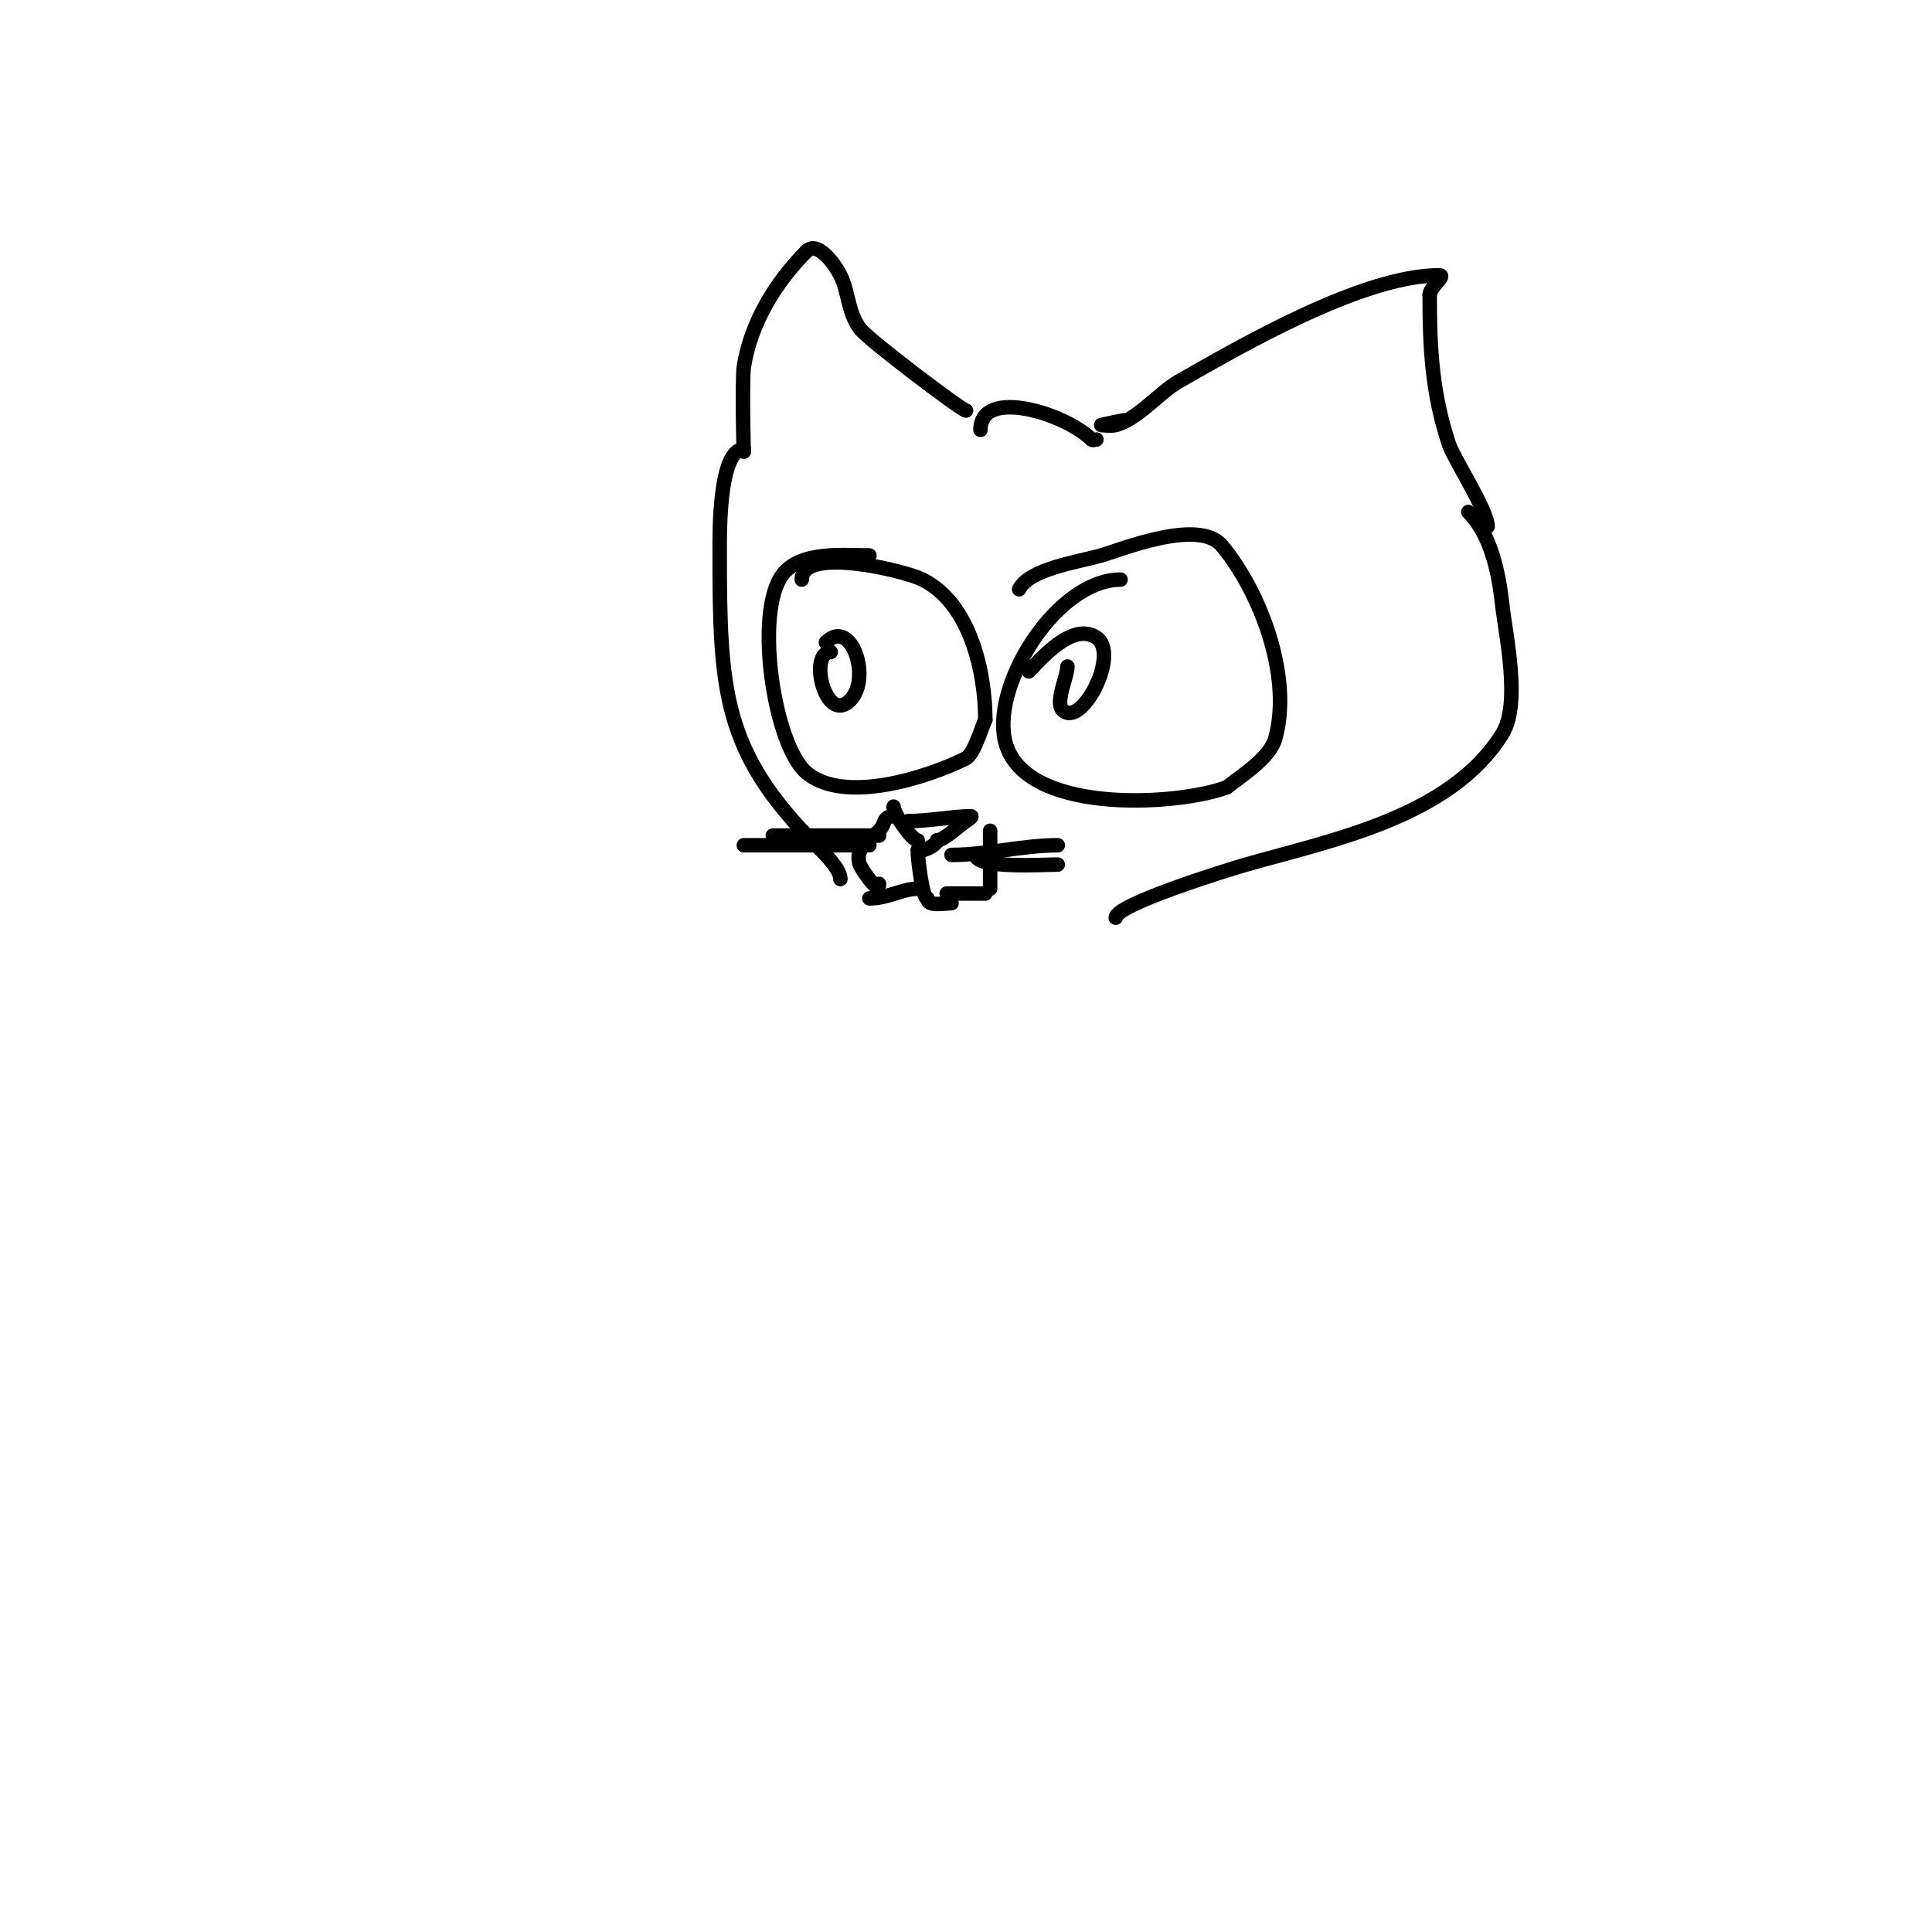 <svg viewBox='0 0 400 400' version='1.1' xmlns='http://www.w3.org/2000/svg' xmlns:xlink='http://www.w3.org/1999/xlink'><g fill='none' stroke='#000000' stroke-width='3' stroke-linecap='round' stroke-linejoin='round'><path d='M188,170c4.231,0 9.446,-1 13,-1c0.471,0 -0.608,0.739 -1,1c-1.649,1.099 -4.615,4 -6,4'/><path d='M194,174c0,0.86 -2.329,2 -3,2'/><path d='M185,167c0,1.485 3.839,7 5,7'/><path d='M190,176c0,1.697 0.951,10 2,10'/><path d='M192,186c0,1.763 3.492,1 5,1'/><path d='M190,184c-3.195,0 -6.148,2 -10,2'/><path d='M196,185c2.667,0 5.333,0 8,0'/><path d='M205,184c0,-4 0,-8 0,-12'/><path d='M185,169c-2.301,0 -1.597,1.597 -3,3c-1.851,1.851 -5.153,3.541 -4,7c0.255,0.766 4,6.433 4,4'/><path d='M197,177c7.339,0 14.714,-2 22,-2'/><path d='M202,177c0,2.898 14.165,2 17,2'/><path d='M182,173c-7.333,0 -14.667,0 -22,0'/><path d='M180,175c-8.667,0 -17.333,0 -26,0'/><path d='M180,115c-5.457,0 -14.261,-0.985 -18,4c-5.896,7.861 -1.732,35.39 5,41c7.875,6.563 25.138,0.931 33,-3c1.662,-0.831 3.327,-6.653 4,-8'/><path d='M204,149c0,-9.444 -2.941,-23.971 -13,-29c-3.774,-1.887 -25,-6.976 -25,0'/><path d='M172,135c-4.68,0 -1.133,15.133 4,10c4.511,-4.511 0.27,-17.27 -5,-12'/><path d='M232,120c-12.859,0 -26.401,20.996 -24,33c3.168,15.843 35.689,13.867 46,10'/><path d='M254,163c2.809,-2.247 8.861,-6.014 10,-10c3.658,-12.802 -3.07,-30.484 -11,-40c-4.822,-5.786 -21.019,0.863 -25,2c-4.735,1.353 -14.883,2.766 -17,7'/><path d='M221,138c0,2.084 -2.608,7.392 -1,9c3.878,3.878 11.97,-11.687 7,-15c-5.004,-3.336 -11.609,4.609 -14,7'/><path d='M203,89c0,-8.859 17.608,-3.392 23,2c0.236,0.236 0.667,0 1,0'/><path d='M233,87c-0.596,0 -5,1 -5,1c0,0 2.03,0.243 3,0c4.424,-1.106 9.072,-6.755 13,-9c13.167,-7.524 38.143,-22 54,-22c1.491,0 -2,2.509 -2,4'/><path d='M296,61c0,11.014 0.469,20.407 4,31c1.018,3.054 8,13.694 8,17'/><path d='M304,106c4.676,4.676 6.284,12.557 7,19c0.75,6.748 3.936,20.703 0,27c-10.751,17.202 -35.294,21.941 -53,27c-3.879,1.108 -27,8.282 -27,11'/><path d='M200,85c-0.823,0 -20.404,-14.766 -22,-17c-2.515,-3.521 -2.305,-7.611 -4,-11c-1.108,-2.215 -4.726,-7.274 -7,-5'/><path d='M167,52c-6.416,6.416 -11.599,14.893 -13,24c-0.397,2.578 0,20.976 0,17'/><path d='M154,93c-5.196,0 -5,17.525 -5,21c0,28.957 0.587,41.587 20,61'/><path d='M169,175c1.549,1.549 5,4.888 5,7'/></g>
</svg>